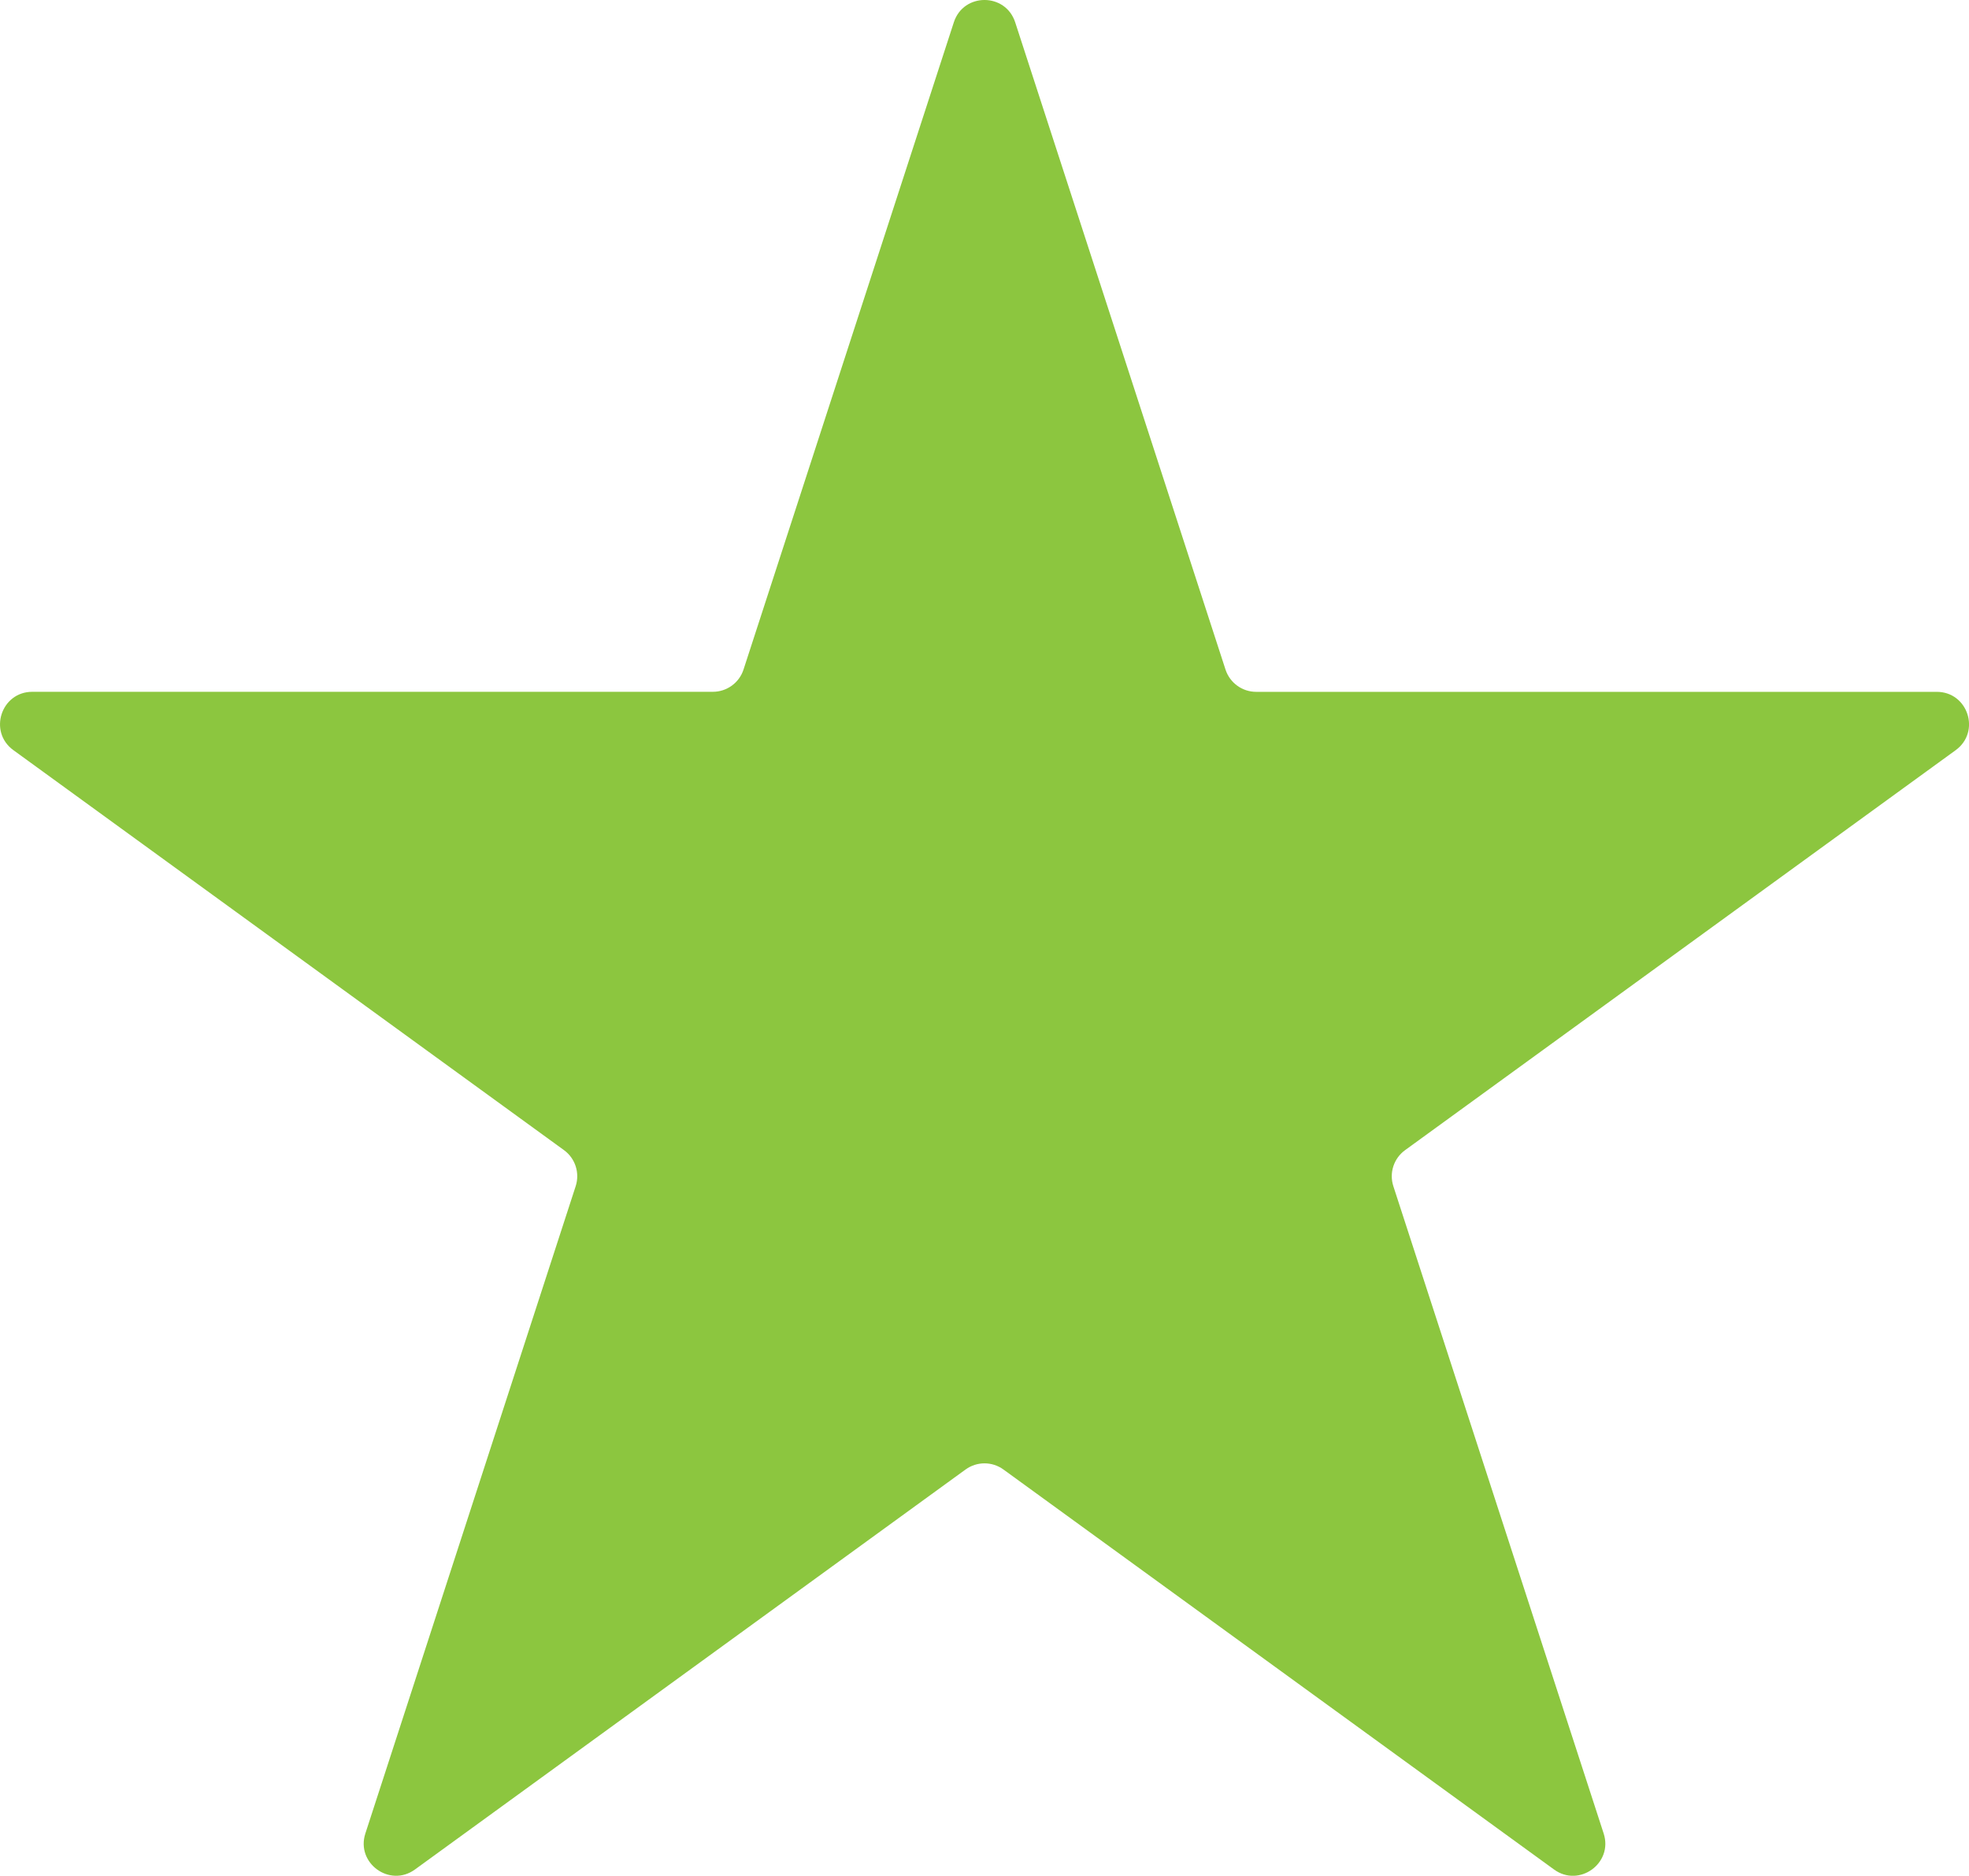 <?xml version="1.0" encoding="utf-8"?>
<!-- Generator: Adobe Illustrator 16.0.0, SVG Export Plug-In . SVG Version: 6.00 Build 0)  -->
<!DOCTYPE svg PUBLIC "-//W3C//DTD SVG 1.1//EN" "http://www.w3.org/Graphics/SVG/1.1/DTD/svg11.dtd">
<svg version="1.1" id="Layer_1" xmlns="http://www.w3.org/2000/svg" xmlns:xlink="http://www.w3.org/1999/xlink" x="0px" y="0px"
	 width="51.136px" height="48.716px" viewBox="0 0 51.136 48.716" enable-background="new 0 0 51.136 48.716" xml:space="preserve">
<path fill="#8CC63F" d="M26.365,0.579l5.462,16.81c0.112,0.345,0.434,0.579,0.796,0.579h17.675c0.812,0,1.148,1.038,0.492,1.515
	L36.491,29.871c-0.294,0.213-0.417,0.591-0.305,0.936l5.462,16.811c0.251,0.77-0.632,1.412-1.288,0.936l-14.3-10.389
	c-0.293-0.213-0.69-0.213-0.984,0L10.777,48.553c-0.656,0.477-1.539-0.166-1.288-0.936l5.462-16.811
	c0.111-0.345-0.011-0.723-0.305-0.936L0.347,19.482c-0.656-0.477-0.319-1.515,0.492-1.515h17.675c0.362,0,0.685-0.234,0.796-0.579
	l5.462-16.81C25.023-0.193,26.114-0.193,26.365,0.579z"/>
</svg>
